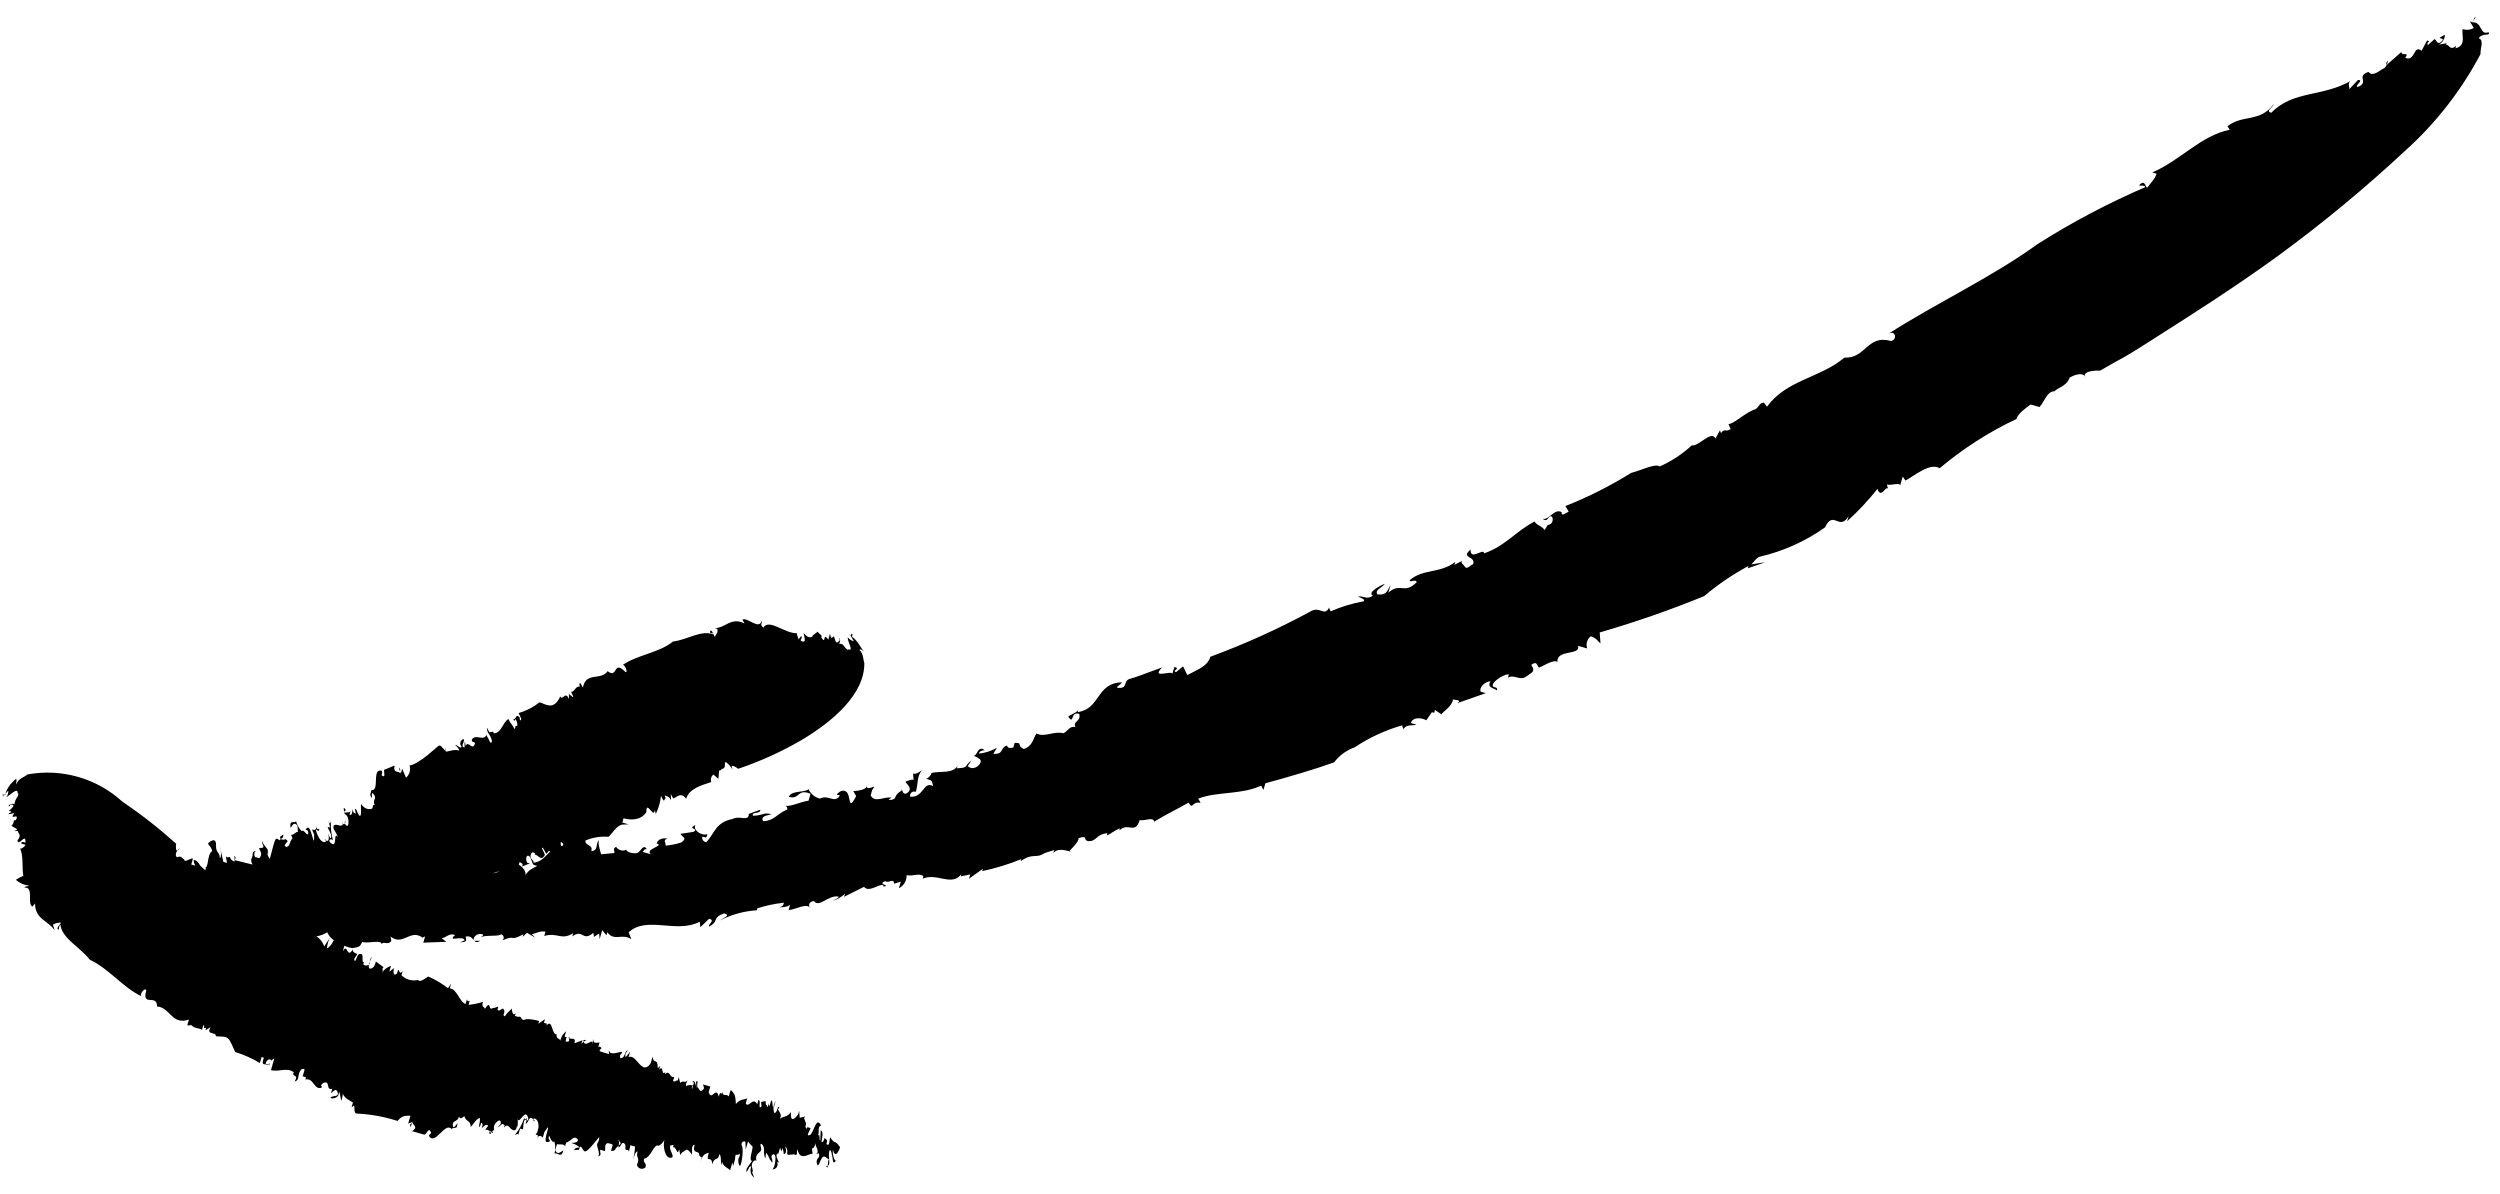 <?xml version="1.0" encoding="UTF-8"?> <svg xmlns="http://www.w3.org/2000/svg" width="134" height="64" viewBox="0 0 134 64" fill="none"> <path d="M2.835 49.559C2.966 49.486 3.115 49.449 3.266 49.453C3.236 49.559 2.938 49.798 3.16 49.824C3.154 49.777 3.158 49.729 3.171 49.684C3.184 49.638 3.206 49.596 3.236 49.559C3.326 50.311 4.287 50.758 4.816 51.444C5.83 51.906 6.601 52.949 7.597 53.406C7.438 53.36 7.743 52.894 7.844 53.075C7.576 54.011 8.427 53.242 8.416 53.946C9.127 53.997 9.21 54.975 10.126 54.646L10.055 54.893C10.014 55.034 10.178 54.928 10.267 54.953C10.421 55.15 10.761 55.095 10.824 55.209L10.9 54.944C11.023 54.979 10.834 55.173 11.051 55.083L11.011 55.224L11.288 55.055C11.023 55.514 11.588 55.275 11.57 55.537C11.747 55.587 12.138 55.489 12.294 55.744C12.45 55.999 12.498 56.165 12.607 56.388C13.069 56.531 13.512 56.728 13.928 56.976L14.019 56.658L14.142 56.694C14.142 56.694 14.107 56.817 14.102 56.835C13.991 57.223 14.402 56.921 14.422 57.117C14.508 56.817 14.422 57.117 14.281 57.077C14.14 57.037 14.412 56.618 14.538 56.845L14.707 56.722C14.636 56.969 14.601 57.092 14.525 57.357C14.949 57.478 15.396 57.186 15.751 57.479C15.582 57.736 16.069 57.57 15.784 57.966C16.106 57.906 15.895 57.577 16.162 57.31C16.162 57.31 16.351 57.25 16.321 57.356C16.291 57.462 16.235 57.656 16.225 57.691L16.402 57.742C16.402 57.742 16.402 57.742 16.366 57.865C16.82 57.747 16.815 58.433 17.233 58.305C17.284 58.128 17.11 58.269 17.304 58.057C17.743 57.858 17.433 58.476 17.811 58.355L17.74 58.603C17.892 58.474 18.018 58.3 18.099 58.552C18.179 58.805 17.861 58.714 17.738 58.812C17.614 58.91 18.126 58.923 18.154 58.626C18.182 58.328 18.257 58.865 18.285 58.969C18.312 59.072 18.346 58.757 18.381 58.633C18.466 58.868 18.739 58.984 18.918 59.093L18.842 59.357C19.137 59.06 18.867 59.67 19.129 59.688C19.87 59.722 20.603 59.855 21.308 60.083C21.573 59.758 21.767 59.813 22 59.803L21.878 60.227L22.095 60.136C22.05 60.295 21.929 60.184 22.014 60.419L22.105 60.101C22.05 60.295 22.483 60.381 22.087 60.631L22.723 60.813C22.864 60.853 22.945 60.437 23.063 60.624C23.182 60.81 23.038 60.712 22.988 60.888C23.33 61.426 23.838 60.12 24.203 60.511C24.327 60.413 24.458 60.488 24.483 60.4C24.63 59.888 24.314 60.657 24.272 60.339C24.229 60.022 24.509 60.178 24.605 59.843C24.665 60.032 24.782 59.893 24.895 59.83C24.96 60.136 25.223 60.02 25.228 60.403C25.351 60.305 25.561 59.906 25.725 59.934C25.73 60.318 25.629 60.27 25.717 60.428L25.788 60.181C25.911 60.217 25.858 60.335 25.828 60.441C25.797 60.547 26.042 60.159 26.161 60.346L26.002 60.567C26.151 60.515 26.178 60.618 26.355 60.669C26.531 60.719 26.319 60.792 26.231 60.633C26.213 61.029 26.436 60.52 26.479 60.57C26.521 60.621 26.378 60.389 26.595 60.164C26.595 60.164 26.867 59.879 26.842 60.235L26.67 60.434C26.92 60.296 26.862 60.164 27.049 60.313L27.013 60.437C27.245 60.16 27.313 60.523 27.508 60.578C27.702 60.634 27.684 60.362 27.715 60.389C27.745 60.417 27.775 60.178 27.735 59.918C27.777 60.369 28.106 59.489 28.265 59.802C28.423 60.115 28.174 60.12 28.096 59.926C27.988 60.264 27.814 60.578 27.583 60.848C27.702 60.768 27.823 60.745 27.759 60.899L27.876 60.493C27.876 60.493 27.964 60.518 28.017 60.533C28.07 60.548 28.01 60.092 28.179 59.968C28.348 59.845 28.068 60.357 28.224 60.211C28.381 60.065 28.345 59.787 28.575 59.986C28.804 60.186 28.544 60.092 28.575 59.986C28.605 59.88 28.935 59.994 28.852 60.486C28.822 60.592 28.781 60.733 28.791 60.698C28.554 60.993 28.945 60.627 28.788 61.041C28.859 60.794 29.021 60.897 29.094 60.975L29.18 60.675C29.692 59.886 29.013 61.258 29.331 61.215C29.648 61.172 29.356 61.127 29.412 60.933C29.467 60.739 29.502 61.283 29.719 61.193C29.772 61.406 29.773 61.629 29.724 61.843C29.87 61.733 30.041 62.068 30.168 61.761C30.294 61.453 29.908 62.068 29.762 61.644L29.853 61.327C29.994 61.367 30.229 61.281 30.294 61.453C30.296 61.378 30.317 61.305 30.355 61.241C30.602 61.178 30.728 60.87 30.915 61.019C31.101 61.168 30.844 61.267 30.675 61.256C30.506 61.246 30.816 61.297 31.003 61.446C31.189 61.595 30.861 61.405 30.773 61.647L31.028 61.625C31.144 61.219 31.204 61.675 31.346 61.716C31.487 61.756 31.866 61.234 32.12 60.944C32.124 61.057 32.093 61.169 32.029 61.262C32.08 61.086 32.029 61.262 32.004 61.35C31.979 61.439 32.175 61.82 32.072 61.981C32.284 61.908 32.133 61.769 32.173 61.628L32.42 61.699C32.481 61.487 32.372 61.399 32.541 61.275C32.648 61.275 32.751 61.305 32.842 61.361C32.811 61.467 32.751 61.679 32.751 61.679C32.751 61.679 32.927 61.729 32.985 61.593C33.043 61.457 33.28 61.429 33.137 61.064L33.268 61.273C33.268 61.273 33.227 61.414 33.149 61.354C33.141 61.714 33.303 61.283 33.366 61.263C33.429 61.243 33.56 61.319 33.522 61.518C33.484 61.717 33.699 61.569 33.699 61.702C33.699 61.836 33.76 61.49 33.79 61.384L34.037 61.455C34.026 61.715 33.984 61.972 33.913 62.222C33.963 62.045 34.065 61.692 34.17 61.723C34.069 62.076 34.329 62.035 34.137 62.439C34.149 62.486 34.173 62.529 34.206 62.564C34.24 62.599 34.282 62.624 34.329 62.637C34.375 62.651 34.425 62.651 34.471 62.64C34.518 62.628 34.561 62.604 34.596 62.57C34.677 62.288 34.473 62.401 34.518 62.109C34.917 62.051 35.051 61.249 35.308 61.418C35.444 61.344 35.551 61.227 35.614 61.085C35.512 61.438 35.651 62.089 35.946 62.059C36.241 62.029 35.843 61.686 35.923 61.403L36.108 61.361L36.067 61.502C36.249 61.401 36.299 62.027 36.403 61.598L36.508 62.163L36.463 61.921C36.514 61.744 36.693 61.719 36.753 61.641C36.814 61.563 36.983 61.707 37.084 61.888C37.124 61.747 37.021 61.374 37.235 61.359C37.073 61.924 37.507 61.609 37.474 61.924C37.474 61.924 37.628 62.121 37.633 61.969L37.532 62.322C37.674 61.828 37.797 61.864 37.992 61.785C37.799 62.456 38.15 61.831 38.175 62.411C38.307 61.952 38.483 62.27 38.559 61.872C38.665 61.902 38.629 62.293 38.66 62.454L38.71 62.278C38.755 62.52 39.002 62.591 39.136 62.724L39.257 62.301L39.295 62.503C39.325 62.397 39.351 62.309 39.391 62.167C39.429 61.701 39.437 62.008 39.656 61.842C39.662 61.924 39.639 62.005 39.59 62.072C39.59 62.072 39.53 62.283 39.63 62.465C39.731 62.647 39.873 61.618 39.772 61.436C39.672 61.254 39.863 61.118 39.954 61.202L39.971 61.608L40.093 61.184C40.093 61.184 40.247 61.381 40.325 61.441C40.403 61.502 40.097 62.236 40.312 62.221C40.312 62.221 40.115 62.508 40.054 62.586C39.994 62.664 40.054 62.586 39.989 62.816C40.198 62.685 40.064 62.551 40.266 62.513C40.165 62.866 40.281 62.995 40.432 63.134L40.321 62.854L40.352 62.748C40.352 62.748 40.352 62.748 40.301 62.523C40.251 62.299 40.531 62.054 40.559 62.291C40.4 61.711 40.895 61.853 40.786 61.497C40.678 61.142 40.938 61.369 40.945 61.543C40.953 61.717 40.942 61.886 40.995 62.035C41.048 62.183 41.031 61.911 41.056 61.823C41.081 61.734 41.222 62.042 41.268 62.151L41.391 62.32C41.442 62.143 41.273 61.999 41.396 61.901C41.52 61.803 41.555 61.947 41.565 62.045C41.575 62.143 41.532 62.628 41.383 62.68C41.432 62.684 41.482 62.675 41.526 62.654C41.57 62.633 41.608 62.6 41.635 62.559C41.663 62.518 41.678 62.471 41.681 62.421C41.684 62.372 41.673 62.323 41.651 62.28L41.757 62.31C41.686 62.156 41.505 61.856 41.724 61.823L41.81 61.523L41.888 61.717C41.914 61.629 41.939 61.541 41.939 61.541C41.981 61.637 42.004 61.741 42.004 61.846C42.145 61.886 42.158 61.642 42.1 61.511C42.042 61.379 42.242 61.551 42.194 61.786C42.145 62.02 42.536 61.788 42.652 61.917C42.814 61.753 42.652 61.917 42.743 61.599C42.882 62.25 43.301 61.854 43.556 61.832C43.468 61.272 43.556 61.832 43.717 61.267C43.667 61.444 43.974 61.703 43.737 61.865L43.886 61.812C44.004 62.132 43.651 62.031 43.815 62.46C43.956 62.501 44.002 61.807 44.279 62.039C44.556 62.271 44.408 61.923 44.38 62.354C44.352 62.786 44.344 62.478 44.228 62.483C44.617 62.594 44.36 62.024 44.446 61.724C44.532 61.424 44.622 62.042 44.647 62.221C44.672 62.4 44.788 62.261 44.842 62.143C44.771 62.39 44.592 61.88 44.645 61.628C44.758 62.1 44.963 61.719 45.029 61.49C44.688 61.01 44.817 61.429 44.494 60.955C44.454 61.096 44.471 61.502 44.295 61.318C44.355 61.106 44.35 61.124 44.242 61.035C44.134 60.947 44.207 61.159 44.075 61.217C43.944 61.275 44.222 60.705 43.99 60.581L43.967 61.128C43.879 61.103 43.985 60.732 43.851 60.866C43.932 60.584 43.809 60.414 44.008 60.319C43.761 59.847 43.647 60.578 43.475 60.778L43.501 60.689C43.46 60.83 43.46 60.83 43.339 60.853C43.218 60.876 43.415 60.588 43.45 60.465L43.274 60.414C43.249 60.502 43.233 60.555 43.168 60.384L43.309 59.89L43.193 60.296C43.244 60.119 43.017 59.978 43.151 59.844L42.863 59.914L42.836 59.544C42.81 59.632 42.795 59.685 42.785 59.72C42.775 59.756 42.336 60.356 42.397 59.609C42.159 59.904 42.079 59.785 41.796 59.972C42.008 59.632 41.544 59.518 41.776 59.374C41.653 59.205 41.7 59.639 41.504 59.659C41.465 59.553 41.451 59.439 41.463 59.327C41.476 59.214 41.514 59.106 41.575 59.011L41.524 59.187L41.464 59.399C41.35 59.195 41.454 59.033 41.335 58.98L41.244 59.298L41.166 59.104C41.189 59.146 41.194 59.196 41.181 59.242C41.168 59.288 41.137 59.327 41.095 59.351C41.156 59.139 40.989 59.321 41.053 59.033C40.964 59.024 40.874 59.038 40.793 59.073L40.82 59.31C40.596 59.494 40.818 58.985 40.654 58.957L40.589 59.187C40.349 58.755 40.139 59.421 39.971 59.144C39.971 59.144 40.072 58.79 40.051 58.861C40.031 58.932 39.645 58.879 39.443 59.184C39.421 58.795 39.411 58.697 39.27 58.523C39.129 58.349 39.146 58.487 39.065 58.77C38.959 58.606 38.712 58.802 38.735 58.522C38.674 58.734 38.629 58.492 38.566 58.646L38.596 58.54L38.526 58.787C38.377 58.171 38.142 59.059 37.986 58.537L38.011 58.449L37.976 58.572C38.011 58.449 38.026 58.396 38.072 58.237L37.684 58.126L37.739 58.333C37.739 58.333 37.57 58.59 37.487 58.413C37.404 58.236 37.363 58.378 37.373 58.075L37.404 57.969C37.298 57.939 37.298 57.939 37.323 58.252C37.348 58.564 37.278 57.742 37.109 57.999L37.197 58.024C37.156 58.166 37.096 58.377 37.096 58.377C37.096 58.377 37.043 58.229 37.146 58.201C37.25 58.173 36.846 58.115 36.776 58.228C36.765 58.172 36.767 58.114 36.783 58.059C36.799 58.004 36.828 57.953 36.867 57.911C36.584 58.097 36.743 57.875 36.47 58.026L36.511 57.885L36.46 58.062L36.382 57.734L36.332 57.91C36.243 57.885 36.163 58.034 36.077 57.933L36.138 57.721C35.885 57.802 35.911 57.312 35.643 57.58C35.639 57.529 35.653 57.479 35.684 57.438C35.424 57.746 35.591 57.03 35.331 57.337L35.392 57.125L35.258 57.259L35.344 56.959L35.217 57.4L35.298 57.118L35.258 57.259C35.256 56.666 35.041 57.082 34.976 56.643L34.874 56.996C34.387 57.697 34.143 56.481 33.692 56.658L33.773 56.375L33.535 56.67C33.472 56.423 33.601 56.441 33.647 56.282C33.437 56.413 33.525 56.706 33.253 56.723C33.18 56.511 33.314 56.511 33.344 56.405C33.374 56.299 32.776 56.587 32.681 56.387C32.585 56.188 32.655 56.475 32.65 56.493C32.645 56.511 32.333 56.402 32.191 56.362C32.05 56.321 32.237 56.203 32.242 56.185C32.247 56.167 32.131 56.039 32.065 56.135L32.136 55.888C32.03 55.857 31.763 55.991 31.813 55.681C31.778 55.804 31.717 56.016 31.722 55.998C31.844 55.575 31.42 56.122 31.299 55.877C31.178 55.632 31.458 55.789 31.445 55.766C31.433 55.743 31.256 55.826 31.163 55.953L31.218 55.758L30.789 55.922C30.916 55.481 30.436 55.821 30.525 55.579C30.401 55.543 30.593 55.808 30.454 55.826C30.315 55.843 30.287 55.874 30.368 55.591L30.262 55.561L30.343 55.279C30.183 55.404 30.072 55.582 30.028 55.78C29.98 55.614 29.798 55.715 29.839 55.44C29.556 55.492 29.632 54.559 29.284 54.975L29.314 54.869L29.155 54.824L29.211 54.63L28.855 54.872L28.896 54.73C28.672 54.655 28.436 54.62 28.2 54.627C27.887 54.785 28.011 54.42 27.776 54.505L27.6 54.455L27.64 54.313C27.413 54.573 27.426 53.794 27.421 54.079C27.283 54.193 27.161 54.325 27.06 54.472C26.883 54.421 27.11 54.295 27.01 54.114C26.909 53.932 26.785 54.298 26.667 54.111L26.707 53.97C26.619 53.944 26.53 54.053 26.424 54.023C26.149 54.249 26.339 53.521 25.986 54.088C26.021 53.964 25.774 54.027 25.887 53.697C25.638 53.782 25.379 53.836 25.116 53.858C25.252 53.381 25.116 53.858 25.027 53.565L24.957 53.812C24.639 53.721 24.486 52.99 24.107 52.977L24.183 52.712L24.014 52.969C23.689 52.715 23.332 52.504 22.953 52.341C22.794 52.429 22.531 52.678 22.402 52.527C22.246 52.562 22.083 52.558 21.929 52.514C21.775 52.469 21.634 52.387 21.52 52.274C21.545 52.186 21.57 52.098 21.586 52.045C21.404 52.279 21.409 51.994 21.338 51.974L21.283 52.168C21.094 52.362 21.071 52.108 21.114 51.891L20.867 52.087L20.897 51.981L20.862 52.105L20.958 51.769C20.776 51.829 20.616 51.944 20.501 52.097C20.531 51.991 20.456 51.855 20.572 51.85L20.146 51.537L20.11 51.66C20.04 51.908 19.805 51.993 19.77 51.849C19.735 51.706 19.871 51.496 19.927 51.302C19.803 51.401 19.861 51.532 19.825 51.655C19.79 51.779 19.465 51.781 19.477 51.67L19.508 51.564C19.359 51.617 19.503 51.181 19.379 51.145C19.256 51.11 19.203 51.095 19.046 51.508C18.87 51.458 19.132 51.208 19.147 51.155C19.162 51.102 18.847 51.069 18.92 50.88C18.567 51.448 18.648 50.497 18.373 50.991L18.459 50.691C18.598 50.757 18.747 50.8 18.9 50.817C19.259 50.767 19.309 50.724 19.415 50.487C19.786 50.593 20.431 50.339 20.467 50.617C20.527 50.405 20.767 50.702 20.976 50.438L20.931 50.196C21.599 50.731 21.965 49.785 22.636 50.245L22.523 50.307L22.785 50.192C22.76 50.28 22.729 50.386 22.689 50.527L23.925 50.48L23.673 50.293C23.932 50.253 24.084 49.991 24.392 50.117C23.927 50.538 24.815 50.105 24.903 50.397L24.659 50.518C25.017 50.468 25.017 50.468 24.959 50.203C25.431 50.09 25.334 50.693 25.736 50.426L25.41 50.428C25.317 50.287 25.516 50.057 25.726 50.06C25.935 50.062 25.955 50.126 25.774 50.226C26.134 50.1 26.714 50.209 26.866 50.081C26.899 50.09 26.928 50.108 26.951 50.134C26.974 50.159 26.989 50.19 26.996 50.224C27.002 50.257 26.999 50.292 26.986 50.323C26.974 50.355 26.953 50.383 26.926 50.404C27.691 50.069 27.262 50.5 28.051 50.076L28.011 50.218L28.245 49.998L28.687 50.258L28.51 50.074C28.775 50.016 28.927 49.888 29.237 49.938L29.171 50.168C29.9 49.956 30.071 50.426 30.722 50.02C30.722 50.02 30.687 50.144 30.672 50.197C31.257 49.753 31.214 50.505 31.797 50.003C31.797 50.003 31.85 50.152 31.829 50.222L32.112 50.036L32.142 50.331L32.279 49.855L32.505 50.13L32.551 49.971C32.939 50.483 33.325 50.002 33.84 50.34L33.696 49.974C34.663 49.066 36.269 50.061 37.507 49.404L37.537 49.699L38.012 49.243C38.365 49.344 37.926 49.543 38.007 49.661C38.564 49.382 38.143 49.185 38.819 48.958C39.208 49.069 38.748 49.205 38.597 49.334C39.209 49.019 39.88 48.834 40.567 48.79C40.567 48.79 40.567 48.79 40.597 48.684C41.06 48.536 41.537 48.436 42.02 48.385C41.985 48.509 41.965 48.579 41.821 48.614C41.677 48.65 42.252 48.642 42.356 48.481L42.27 48.781C42.64 48.754 43.264 48.378 43.41 48.668C43.347 48.555 43.314 48.335 43.632 48.293C43.899 48.694 44.424 47.928 44.959 48.062C44.923 48.185 44.573 48.276 44.671 48.266C44.769 48.256 45.123 48.089 45.294 47.89L45.244 48.067L46.313 47.533C46.586 47.916 47.35 47.18 47.365 47.528C47.774 47.435 46.977 47.417 47.451 47.228C47.638 47.377 47.89 47.029 47.928 47.365L48.283 47.257L48.182 47.609C48.311 47.544 48.419 47.443 48.492 47.318C48.565 47.194 48.6 47.05 48.594 46.906C48.912 46.997 49.285 46.76 49.492 46.972L49.456 47.096C50.239 46.766 51.01 47.541 51.532 46.85C51.532 46.85 51.507 46.938 51.497 46.974L52.004 46.87L51.938 47.1L52.683 46.568L52.647 46.692C53.363 46.54 54.063 46.325 54.741 46.05L54.711 46.156C55.4 45.684 55.485 46.053 56 45.723L56.504 45.562L56.454 45.738C56.731 45.302 57.642 45.792 57.332 45.608C57.503 45.408 57.811 45.134 57.814 44.924C58.364 44.738 58 45.073 58.379 45.086C58.757 45.099 58.775 44.703 59.36 44.66L59.325 44.784C59.564 44.681 59.68 44.542 60.029 44.394L59.993 44.517C60.473 44.043 60.84 44.76 61.091 43.953C61.355 44.029 61.797 43.754 61.867 44.041C62.518 43.636 63.043 43.404 63.707 43.021C63.969 43.44 63.848 42.928 64.352 43.034L64.227 42.807C65.198 42.417 66.537 42.609 67.597 42.111L67.722 42.338L67.824 41.985C69.024 41.66 70.568 41.204 71.507 40.862C71.79 40.49 72.176 40.209 72.617 40.053V40.053C73.401 39.529 74.263 39.132 75.17 38.874C75.135 38.998 75.276 39.038 75.205 39.152C75.311 38.781 75.73 38.92 75.924 38.842L75.624 38.756C75.725 38.403 76.24 38.474 76.449 38.61L76.744 38.179C76.788 38.176 76.832 38.188 76.868 38.215L76.913 38.056L77.266 38.29C77.302 38.167 77.847 37.864 77.877 37.491C77.983 37.522 78.389 37.504 78.107 37.691L79.635 37.154L79.371 37.078C79.245 36.851 79.631 36.504 79.893 36.521C79.686 36.844 80.024 36.864 80.233 37.001C80.304 36.754 79.951 36.92 80.017 36.691C80.082 36.461 80.683 36.098 80.877 36.154L80.826 36.33C81.137 36.114 81.462 36.512 81.8 36.265C82.138 36.018 82.312 36.011 82.075 35.638C82.464 35.348 82.363 35.834 82.534 35.769C82.706 35.703 83.294 35.318 83.475 35.484C83.428 34.783 84.734 35.157 84.583 34.617L85.077 34.759C85.034 34.645 85.029 34.519 85.063 34.402C85.096 34.284 85.167 34.18 85.264 34.106C85.582 34.197 85.643 34.386 85.786 34.485L85.744 33.9C87.644 33.35 89.513 32.699 91.344 31.951C92.076 31.332 92.871 30.791 93.716 30.338L93.681 30.462L94.614 30.137L93.875 30.25C94.037 30.086 94.122 29.92 94.317 29.841C95.577 29.55 96.768 29.015 97.823 28.267C98.27 27.307 98.582 28.485 99.082 27.673L99.007 27.938C99.595 27.407 100.138 26.827 100.629 26.206C100.841 26.801 101.116 25.906 101.212 26.239L101.137 25.969C101.384 26.04 101.823 25.841 101.848 26.02L101.984 25.543L102.133 25.758C102.605 25.511 103.445 24.777 103.964 25.098C105.217 24.044 106.602 23.156 108.082 22.457C108.168 22.157 108.547 21.903 108.839 21.681L109.316 21.818C109.589 21.533 109.71 20.975 110.111 20.976C110.391 20.731 110.79 20.673 110.934 20.237C111.297 20.036 111.723 19.948 111.766 20.265C111.532 19.816 112.568 19.865 112.568 19.865L113.368 19.406C113.903 19.139 114.627 18.678 115.515 18.111C117.269 16.99 119.669 15.481 122.104 13.714C124.5 11.959 126.79 10.064 128.962 8.038C130.585 6.572 131.936 4.832 132.956 2.898C132.931 2.585 133.168 2.157 132.855 2.048C133.08 1.73 133.509 1.968 133.388 1.723C132.891 1.925 133.078 1.138 132.488 1.198L132.692 0.951C132.627 0.779 132.561 1.41 132.349 1.082L132.593 1.496C132.506 1.55 132.407 1.583 132.305 1.593C132.203 1.604 132.1 1.591 132.003 1.556C131.917 1.856 132.227 2.441 131.611 2.59L131.652 2.448C131.311 2.771 131.264 2.337 131.11 2.408L131.135 2.319L130.673 2.397C131.019 2.324 131.138 1.709 130.966 1.908C130.454 2.163 131.125 1.954 130.88 2.208C130.635 2.463 130.598 2.127 130.492 2.097L130.134 2.415C130.015 2.228 130.376 2.236 130.088 2.172L129.798 2.72C129.347 2.361 129.47 3.332 128.925 3.1C129.165 2.729 128.749 3.049 128.708 2.79L127.941 3.468C127.818 3.432 128.027 3.167 127.992 3.291C127.956 3.415 127.896 3.626 127.747 3.679C127.598 3.732 127.169 4.163 126.952 3.853C126.253 4.092 127.023 4.408 126.377 4.662C126.165 4.601 126.75 4.292 126.389 4.284L125.923 4.78C125.953 4.674 125.779 4.415 126.059 4.304C124.477 5.226 122.931 4.821 121.74 6.046C121.405 5.95 121.811 5.799 121.877 5.57C121.147 6.583 120.191 6.119 119.394 6.769L119.512 6.956C117.974 7.26 116.863 8.603 115.362 9.243L115.591 9.309C115.505 9.609 115.253 9.823 115.089 10.063C114.983 10.032 114.981 9.573 114.648 9.936C114.754 9.967 114.978 9.916 114.983 10.032C112.977 10.899 111.043 11.922 109.198 13.093C106.786 14.847 103.72 16.28 101.215 17.893C101.606 17.661 101.711 18.226 101.353 18.276C100.082 17.913 100.011 19.229 98.863 19.168C97.511 20.289 95.775 20.346 94.71 21.799L94.544 21.579C94.289 21.602 94.314 21.781 94.1 21.929C93.532 22.11 93.004 22.685 92.646 22.735L92.762 22.998C92.457 23.197 92.48 22.917 92.243 23.212L92.19 23.063L91.947 23.509C91.741 23.03 91.036 23.955 90.678 23.872C90.172 24.341 89.591 24.723 88.96 25.003C88.726 24.821 87.964 25.214 87.429 25.348C86.309 26.045 85.128 26.64 83.902 27.126L84.083 27.427L83.77 27.585C83.77 27.585 83.664 27.555 83.712 27.454C83.301 27.222 83.028 27.908 82.675 27.806C82.963 28.003 82.923 27.744 83.094 27.678C83.266 27.613 83.316 28.105 82.963 28.137L82.789 28.412C82.645 28.18 82.378 28.18 82.252 27.952C81.217 28.497 80.692 29.263 79.547 29.661C79.544 29.335 78.792 30.094 78.823 29.454C78.263 29.942 79.11 29.784 78.961 30.238C78.767 30.316 78.626 30.543 78.52 30.379C78.414 30.215 78.255 30.169 78.384 30.054L77.957 30.275C77.957 30.275 77.988 30.169 78.003 30.116C77.211 30.749 76.257 30.476 75.563 31.099C75.518 31.257 75.914 31.008 75.934 31.205C75.26 31.89 75.079 31.189 74.418 31.764L74.529 31.375C74.337 31.645 74.377 31.905 73.835 31.864C73.656 31.622 74.093 31.499 74.229 31.289C73.949 31.4 73.273 31.761 73.588 31.927C73.295 32.149 73.066 31.95 72.852 31.965C72.637 31.98 73.222 32.071 73.101 32.227C72.489 32.338 71.892 32.519 71.323 32.768C71.323 32.768 71.234 32.609 71.249 32.556C70.959 33.103 70.773 32.42 70.185 32.805C68.474 33.728 66.701 34.529 64.877 35.201C64.725 35.73 64.14 35.906 63.64 36.184L63.411 35.717L63.035 36.029C62.788 35.959 63.323 35.825 62.942 35.754L62.841 36.107C62.74 35.926 61.685 36.407 62.286 35.777L61.434 36.086C61.022 36.255 60.586 36.378 60.586 36.378C60.195 36.476 60.449 36.855 60.043 36.872C59.637 36.89 60.089 36.714 60.129 36.572C58.742 36.614 58.993 38.004 57.762 38.167L57.793 38.061C57.644 38.248 57.253 38.346 57.268 38.427C57.578 38.879 57.364 38.091 57.848 38.268C57.954 38.7 57.475 38.639 57.646 38.974C57.328 38.883 57.237 39.201 56.998 39.304C56.503 39.163 55.973 39.546 55.562 39.314C55.391 39.513 55.36 40.02 54.866 40.145C54.455 39.913 54.846 39.815 54.387 39.817L54.316 40.064C53.965 40.155 54.016 39.978 53.963 39.963C53.584 40.084 53.826 40.44 53.244 40.407L53.433 40.079C53.136 40.252 52.806 40.359 52.465 40.394C52.5 40.27 52.631 40.212 52.782 40.217C52.427 39.925 52.381 40.484 52.225 40.497C52.068 40.509 52.631 40.613 52.565 40.843C52.499 41.072 52.144 41.314 51.871 41.064L52.073 40.759C51.639 41.074 51.962 41.148 51.284 41.182C51.284 41.182 51.284 41.182 51.319 41.059C51.046 41.477 50.481 41.316 49.934 41.426C49.889 41.585 49.732 41.731 49.634 41.741C49.987 41.842 49.934 41.827 50.017 42.138C49.492 41.834 49.51 42.775 48.786 42.702C48.775 42.662 48.776 42.619 48.789 42.58C48.801 42.54 48.825 42.505 48.856 42.478C48.888 42.451 48.926 42.434 48.968 42.428C49.009 42.422 49.051 42.428 49.089 42.445C49.225 41.968 49.139 41.6 49.422 41.28C49.203 41.446 48.918 41.574 48.933 41.388L48.968 41.799C48.827 41.758 48.685 41.852 48.559 41.892C48.433 41.932 48.985 42.205 48.66 42.475C48.334 42.744 48.36 42.121 48.324 42.379C47.797 42.686 48.188 42.855 47.625 42.885C47.625 42.885 47.764 42.734 47.812 42.767C47.406 42.65 46.901 43.079 46.667 42.63C46.703 42.506 46.738 42.383 46.748 42.347C47.089 41.891 46.43 42.524 46.446 42.07C46.549 42.309 45.989 42.397 45.739 42.402L45.89 42.675C45.309 43.769 45.79 42.092 45.025 42.427C44.569 42.755 45.219 42.483 44.934 42.745C44.649 43.007 44.387 42.588 43.943 42.805C43.812 42.772 43.689 42.711 43.585 42.625C43.481 42.539 43.397 42.43 43.34 42.307C43.076 42.499 42.39 42.36 42.288 42.713C42.871 42.88 42.728 42.246 43.444 42.547L43.338 42.918C42.921 42.971 42.404 43.242 42.094 43.192C42.094 43.192 42.235 43.232 42.19 43.391C41.602 43.643 41.501 43.996 40.903 44.016C40.752 43.743 41.105 43.711 41.352 43.648C40.911 43.522 40.954 43.706 40.356 43.725C40.275 43.473 40.754 43.668 40.755 43.4L40.136 43.624C40.144 44.066 39.64 43.692 39.276 43.894C38.325 44.08 38.3 44.703 37.848 45.147C37.671 45.096 37.614 44.965 37.649 44.841C37.931 44.922 37.843 44.897 37.916 44.708C37.596 44.826 37.122 44.48 37.273 44.218C36.807 44.447 37.508 44.4 37.167 44.589L36.469 44.694C36.6 44.904 36.849 44.899 36.529 45.151C36.253 45.243 35.966 45.302 35.676 45.327C35.712 45.203 35.5 45.009 35.782 44.956C35.571 44.895 35.265 44.961 35.195 45.208C35.654 45.339 34.516 45.51 34.894 45.79L34.417 45.654C34.523 45.684 34.463 45.495 34.667 45.515C34.491 45.197 34.319 45.664 34.17 45.717C34.021 45.77 33.6 45.706 33.57 45.545C33.476 45.592 33.367 45.602 33.266 45.573C33.165 45.544 33.078 45.478 33.023 45.388C32.819 45.502 32.962 45.6 32.927 45.724L32.221 45.789C32.16 45.599 32.017 45.1 32.118 45.014C31.888 45.216 32.107 45.584 31.696 45.619C31.802 45.249 31.335 45.344 31.381 45.052C31.772 44.885 32.199 44.817 32.622 44.853C32.834 44.647 33.039 44.266 33.344 44.2L33.692 44.185L33.357 44.089C33.382 44.001 33.412 43.895 33.422 43.86C33.828 43.976 34.386 43.964 34.646 43.523C34.634 42.832 35.059 43.947 35.1 43.404L35.15 43.629C35.3 43.324 35.394 42.996 35.428 42.658C35.68 43.246 35.587 42.57 35.711 42.873L35.625 42.638C35.766 42.678 35.907 42.719 35.968 42.908L35.953 42.56L36.079 42.787C36.202 42.823 36.462 42.381 36.778 42.815C36.934 42.268 37.618 42.082 38.122 41.921C38.098 41.849 38.096 41.772 38.116 41.699C38.137 41.627 38.18 41.562 38.239 41.515L38.498 41.742C38.544 41.583 38.504 41.19 38.625 41.301C38.665 41.159 38.884 41.261 38.854 40.965C38.824 40.67 39.154 41.051 39.28 41.278C39.051 40.812 39.568 41.208 39.568 41.208C40.744 40.812 41.877 40.298 42.949 39.674C44.649 38.671 46.353 37.192 46.328 35.542C46.248 35.29 46.291 35.073 46.072 34.838C46.112 34.697 46.412 35.05 46.283 34.899C46.155 34.748 45.956 34.309 45.663 34.129L45.699 34.006C45.611 33.847 45.628 34.253 45.522 33.955L45.767 34.369C45.637 34.343 45.522 34.269 45.444 34.162C45.394 34.339 45.792 34.949 45.471 34.8C45.436 34.924 45.224 34.596 45.164 34.54L44.917 34.469C45.093 34.52 45.013 34.134 44.987 34.222C44.962 34.311 45.093 34.253 44.937 34.399C44.78 34.545 44.755 34.232 44.697 34.101L44.574 34.199C44.455 34.013 44.574 34.199 44.483 33.982L44.397 34.282C44.07 33.826 44.306 34.6 44.026 34.176C44.077 34 43.916 34.03 43.833 33.853L43.562 34.062C43.562 34.062 43.613 33.886 43.598 33.939C43.583 33.992 43.552 34.098 43.547 34.115C43.542 34.133 43.338 34.246 43.141 33.999C42.945 33.752 43.3 34.446 43.03 34.388C42.76 34.329 43.076 34.229 42.942 34.095L42.793 34.282C42.818 34.193 42.639 33.951 42.738 33.941C42.077 33.981 41.215 33.123 40.912 33.647C40.705 33.435 40.869 33.463 40.826 33.279C40.68 33.791 40.05 33.056 39.795 33.213L39.908 33.417C39.172 33.053 38.902 33.664 38.309 33.666L38.45 33.706C38.501 33.931 38.369 33.989 38.334 34.112C38.299 34.236 38.158 33.661 38.072 33.827C37.986 33.993 38.248 33.878 38.266 34.016C37.603 33.731 36.848 34.298 36.079 34.383C35.309 35.003 34.157 35.093 33.367 35.65C33.485 35.57 33.682 36.084 33.528 36.021C32.847 35.33 33.132 36.404 32.567 35.975C32.206 36.502 31.399 35.984 31.245 36.857L31.119 36.63C30.995 36.595 31.089 36.736 31.068 36.806C30.857 36.746 30.763 37.139 30.609 37.076L30.725 37.339C30.695 37.444 30.566 37.159 30.566 37.293L30.491 37.157L30.498 37.464C30.286 37.003 30.178 37.583 30.021 37.328C29.976 37.487 29.769 37.809 29.519 37.814C29.27 37.819 29.131 37.703 28.919 37.642C28.588 37.907 28.207 38.103 27.799 38.219L27.94 38.527L27.915 38.615C27.915 38.615 27.826 38.59 27.862 38.467C27.622 38.169 27.667 38.678 27.486 38.512C27.66 38.772 27.574 38.537 27.627 38.552C27.68 38.567 27.826 38.991 27.642 38.9L27.586 39.094C27.483 38.855 27.352 38.779 27.249 38.539C26.921 38.751 26.885 39.276 26.474 39.311C26.398 39.041 26.249 39.495 26.124 39C26.043 39.283 26.325 39.364 26.37 39.739C26.37 39.739 26.32 39.916 26.229 39.699C26.138 39.482 26.055 39.439 26.075 39.368L26.04 39.492C26.04 39.492 26.04 39.492 26.075 39.368C25.959 39.775 25.432 39.28 25.281 39.676C25.346 39.847 25.404 39.711 25.462 39.842C25.331 40.301 25.099 39.643 24.963 39.986L24.918 39.744C24.867 39.92 24.958 40.137 24.832 40.044C24.706 39.95 24.907 39.779 24.86 39.612C24.817 39.621 24.778 39.642 24.746 39.671C24.714 39.701 24.691 39.739 24.679 39.78C24.667 39.822 24.667 39.866 24.678 39.908C24.689 39.95 24.712 39.988 24.743 40.018C24.703 40.16 24.532 39.958 24.426 39.927C24.32 39.897 24.612 40.076 24.607 40.228C24.378 40.162 24.166 40.235 23.981 40.278C23.797 40.32 23.893 40.119 23.903 40.083C23.903 40.484 23.679 39.866 23.515 39.972C23.351 40.078 22.516 40.928 21.951 41.033C21.986 41.148 21.987 41.271 21.954 41.387C21.921 41.503 21.855 41.607 21.764 41.686L21.557 41.207L21.496 41.419C21.355 41.378 21.537 41.278 21.386 41.139L21.464 41.467C21.38 41.29 21.058 41.484 21.149 41.033L20.629 41.247C20.505 41.211 20.699 41.668 20.528 41.6C20.356 41.532 20.558 41.494 20.457 41.312C19.91 41.155 20.366 42.432 19.914 42.341C19.869 42.5 19.854 42.553 19.839 42.606C20.063 43.09 19.808 42.31 20.023 42.563C20.237 42.815 19.942 42.845 20.083 43.153C19.924 43.108 20.037 43.312 19.911 43.352C19.785 43.392 19.558 43.385 19.354 43.097C19.314 43.238 19.414 43.687 19.283 43.745C19.061 43.453 19.182 43.43 19.016 43.344L19.074 43.609C18.968 43.579 18.933 43.569 18.902 43.407C18.872 43.246 18.93 43.778 18.733 43.664L18.799 43.435C18.759 43.576 18.658 43.528 18.496 43.558C18.335 43.588 18.537 43.417 18.537 43.417C18.325 43.089 18.476 43.629 18.476 43.629C18.476 43.629 18.652 43.679 18.677 43.992C18.703 44.305 18.571 44.363 18.473 44.105L18.539 43.876C18.468 44.123 18.559 44.206 18.36 44.169L18.39 44.062C18.387 44.406 18.128 44.178 17.966 44.209C17.805 44.239 17.895 44.456 17.895 44.456C17.895 44.456 18.031 44.648 18.117 44.882C17.863 44.504 18.081 45.407 17.789 45.227C17.496 45.048 17.746 44.91 17.845 45.033C17.753 44.7 17.717 44.354 17.737 44.009C17.701 44.133 17.671 44.239 17.596 43.969L17.694 44.36C17.694 44.36 17.694 44.36 17.588 44.329C17.482 44.299 17.807 44.698 17.751 44.892C17.696 45.086 17.555 44.511 17.598 44.695C17.64 44.879 17.645 45.129 17.491 45.066C17.338 45.003 17.522 44.96 17.491 45.066C17.461 45.172 17.219 45.217 17.025 44.76C16.831 44.304 16.985 44.501 17.086 44.548C17.187 44.196 17.045 44.69 16.922 44.253C17.003 44.506 16.851 44.5 16.728 44.465L16.838 44.745C16.855 45.686 16.692 44.188 16.468 44.372C16.243 44.556 16.556 44.397 16.521 44.654C16.485 44.911 16.289 44.397 16.168 44.553C16.026 44.397 15.922 44.211 15.865 44.008C15.82 44.167 15.547 43.917 15.562 44.265C15.577 44.613 15.669 43.894 15.946 44.26L15.966 44.591C15.86 44.56 15.713 44.805 15.6 44.734L15.678 44.928C15.517 45.092 15.537 45.423 15.337 45.385C15.138 45.347 15.408 45.138 15.423 45.085C15.252 44.883 15.317 45.054 15.105 44.994C14.894 44.933 15.229 45.029 15.181 44.729L15.012 44.852C15.1 45.279 14.853 44.807 14.757 45.009C14.661 45.21 14.57 45.662 14.464 46.032C14.383 45.943 14.335 45.828 14.328 45.707C14.452 45.876 14.328 45.707 14.358 45.601C14.389 45.495 14.041 45.243 14.056 45.056C14.001 45.25 14.165 45.278 14.101 45.432L13.882 45.465C13.96 45.659 14.043 45.702 13.97 45.891C13.897 46.08 13.839 45.949 13.723 45.954C13.607 45.959 13.604 45.633 13.703 45.623C13.801 45.613 13.526 45.573 13.541 45.787C13.556 46.002 13.36 46.022 13.536 46.34L12.59 46.107C12.59 46.107 12.631 45.966 12.626 45.983C12.525 45.668 12.59 46.107 12.575 46.16C12.56 46.213 12.381 46.104 12.341 45.978C12.3 45.852 12.192 46.031 12.129 45.917C12.066 45.804 12.161 46.137 12.166 46.253L11.972 46.197C11.929 46.013 11.809 45.501 11.811 45.425C11.814 45.35 11.899 45.986 11.783 45.99C11.773 45.625 11.564 45.756 11.579 45.302C11.595 44.848 11.257 45.095 11.173 45.185C11.09 45.276 11.325 45.324 11.372 45.624C11.077 45.788 11.21 46.59 10.95 46.497L11.039 46.522L11.003 46.646L10.731 46.396C10.618 46.191 10.484 46.058 10.371 46.121C10.387 46.217 10.419 46.309 10.464 46.396C10.391 46.384 10.32 46.363 10.252 46.335L10.343 46.017C10.202 45.977 9.866 46.282 9.874 46.055C9.75 46.02 9.725 45.84 9.503 45.949C9.38 45.913 9.38 45.646 9.645 45.455C9.354 45.868 9.443 45.225 9.443 45.225C8.535 44.405 7.57 43.65 6.556 42.966C5.879 42.347 5.067 41.894 4.185 41.642C3.303 41.389 2.375 41.344 1.473 41.51C1.271 41.681 1.034 41.709 0.9 41.976C0.766 42.243 1.006 41.605 0.799 41.794C0.592 41.983 0.337 42.273 0.276 42.619L0.153 42.583C0.019 42.717 0.405 42.503 0.107 42.742L0.441 42.379C0.453 42.505 0.417 42.632 0.339 42.732C0.521 42.632 0.978 42.17 0.94 42.503C1.081 42.544 0.849 42.821 0.829 42.892L0.753 43.156C0.803 42.98 0.387 43.166 0.47 43.209C0.554 43.252 0.506 43.086 0.665 43.131C0.823 43.176 0.599 43.361 0.475 43.459L0.616 43.499C0.473 43.668 0.528 43.474 0.46 43.645L0.765 43.58C0.442 44.041 1.093 43.502 0.846 43.966C0.669 43.915 0.795 44.142 0.608 44.261L0.918 44.445C0.893 44.533 0.724 44.523 0.795 44.544C0.865 44.564 0.961 44.496 0.971 44.594C0.981 44.692 1.176 44.748 0.938 45.043C0.994 45.383 1.314 44.73 1.362 45.031C1.41 45.331 1.185 44.98 1.137 45.215L1.367 45.28C1.342 45.369 1.117 45.553 1.067 45.462C1.276 45.865 1.164 46.521 1.252 46.947C1.11 47 0.974 47.07 0.849 47.157C1.043 47.328 1.285 47.438 1.542 47.47C1.517 47.558 1.436 47.439 1.302 47.573C1.847 47.538 1.426 48.41 1.736 48.595L1.879 48.426C1.881 49.286 2.593 49.337 2.935 49.874L2.835 49.559ZM17.872 50.408C17.826 50.567 17.644 50.801 17.523 50.824C17.541 50.627 17.596 50.436 17.685 50.259L17.379 50.726C17.303 50.505 17.156 50.315 16.961 50.186C17.167 50.157 17.365 50.083 17.539 49.969C17.622 50.161 17.763 50.322 17.942 50.428L17.872 50.408ZM26.424 46.822C26.531 46.755 26.654 46.718 26.78 46.714V46.714L26.424 46.822ZM30.059 45.132C30.059 45.132 30.201 45.172 30.188 45.283C30.175 45.394 30.188 45.283 30.074 45.346C30.052 45.277 30.047 45.203 30.059 45.132ZM29.716 45.53C29.716 45.53 29.61 45.5 29.646 45.51L29.716 45.53ZM28.684 45.731L28.654 45.837C28.695 45.696 28.962 46.097 29.095 45.963C29.229 45.83 29.254 45.875 29.045 45.471C29.091 45.313 29.219 45.731 29.29 45.752C29.36 45.772 29.345 45.557 29.494 45.638C29.204 45.918 29.007 46.205 28.596 46.24C28.631 46.117 28.455 46.066 28.437 45.928C28.42 45.789 28.528 45.61 28.614 45.711L28.684 45.731ZM28.394 46.278L28.253 46.238C28.145 46.016 28.228 45.791 28.354 45.885C28.48 45.978 28.49 46.21 28.601 46.356C28.712 46.503 28.601 46.356 28.601 46.356L28.795 46.412C28.364 46.651 28.396 46.603 28.159 46.898C28.21 46.722 28.043 46.502 27.804 46.338C27.829 46.302 27.841 46.259 27.839 46.215C27.927 46.24 28.069 46.281 27.983 46.447L28.394 46.278Z" fill="black"></path> </svg> 